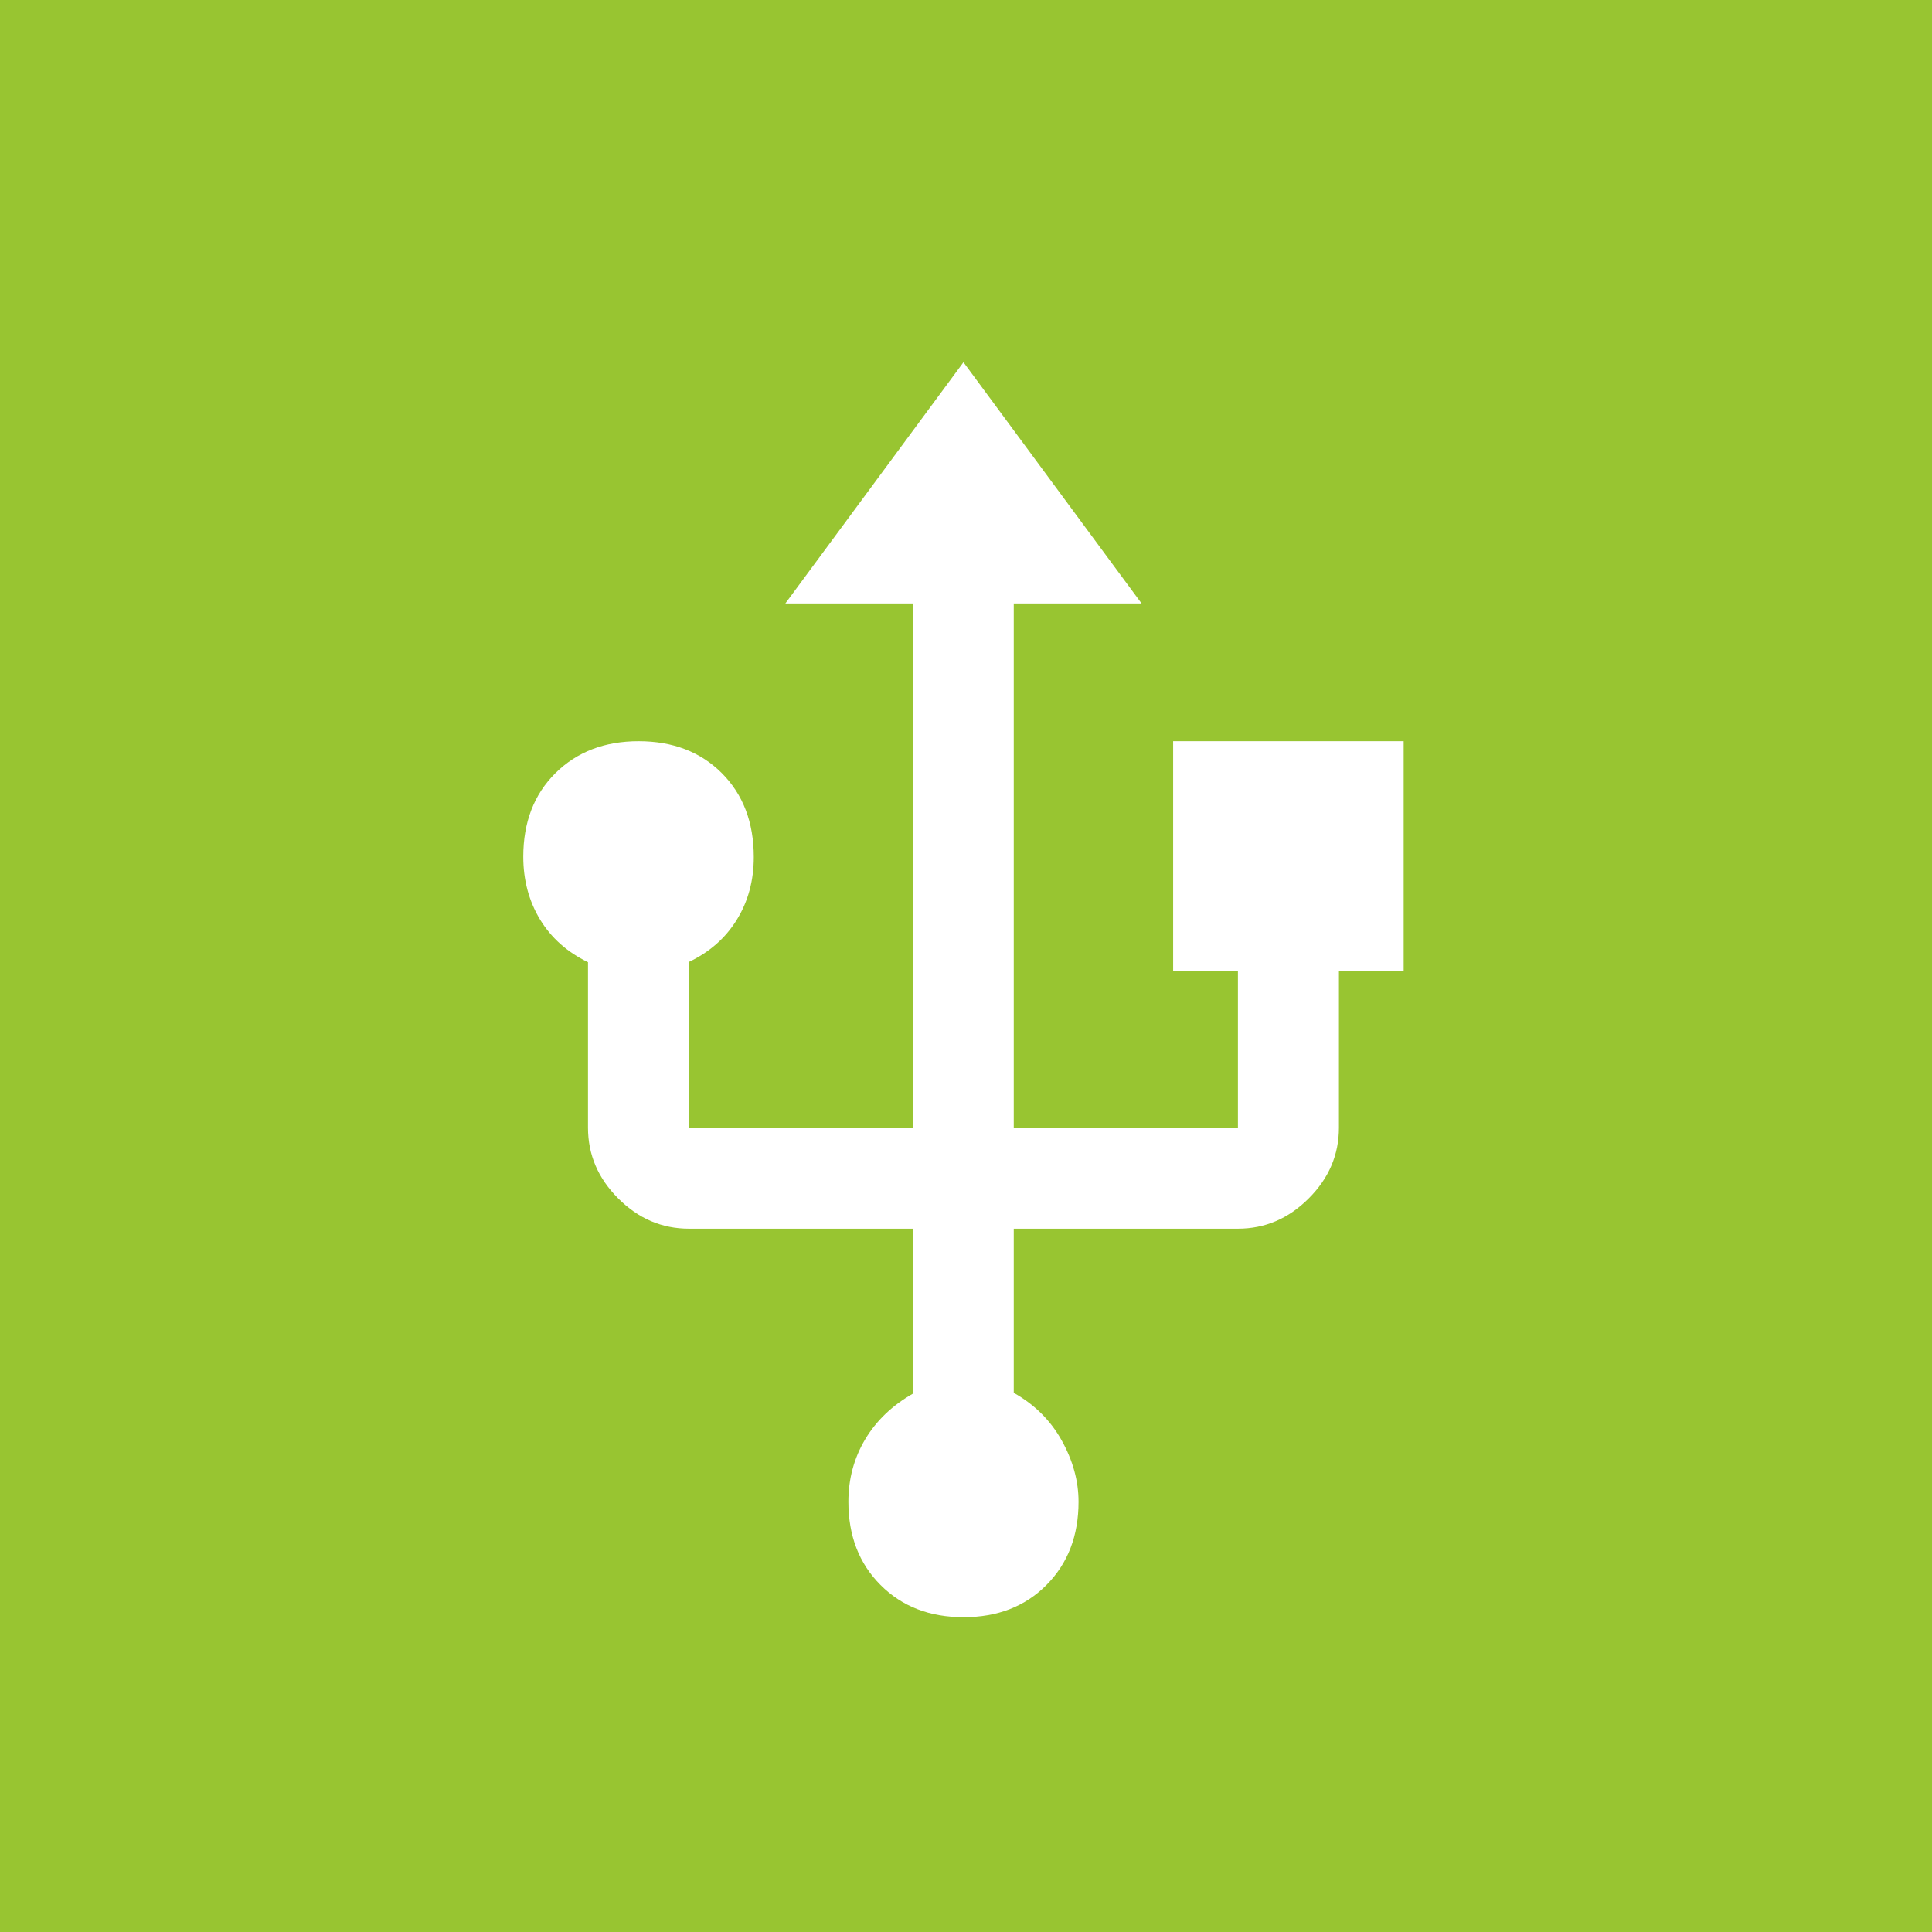 <svg xmlns="http://www.w3.org/2000/svg" fill="none" viewBox="0 0 32 32" height="32" width="32">
<rect fill="#98C531" height="32" width="32"></rect>
<path fill="white" d="M15.96 26.786C15.397 26.786 14.939 26.608 14.584 26.252C14.229 25.896 14.052 25.437 14.052 24.874C14.052 24.495 14.145 24.151 14.33 23.84C14.515 23.53 14.78 23.277 15.125 23.081V20.351H11.412C10.964 20.351 10.573 20.184 10.24 19.85C9.906 19.517 9.739 19.126 9.739 18.678V15.937C9.395 15.771 9.13 15.535 8.944 15.229C8.759 14.922 8.667 14.576 8.667 14.19C8.667 13.619 8.845 13.157 9.2 12.805C9.556 12.453 10.015 12.277 10.577 12.277C11.143 12.277 11.603 12.453 11.956 12.806C12.308 13.159 12.485 13.622 12.485 14.197C12.485 14.585 12.391 14.931 12.204 15.234C12.017 15.537 11.753 15.77 11.412 15.932V18.678H15.125V9.995H13.008L15.958 6L18.908 9.995H16.791V18.678H20.504V16.089H19.431V12.277H23.249V16.089H22.177V18.678C22.177 19.126 22.01 19.517 21.676 19.85C21.343 20.184 20.952 20.351 20.504 20.351H16.791V23.07C17.135 23.263 17.4 23.526 17.586 23.86C17.771 24.193 17.864 24.531 17.864 24.874C17.864 25.437 17.687 25.896 17.333 26.252C16.98 26.608 16.522 26.786 15.96 26.786Z"></path>
</svg>
